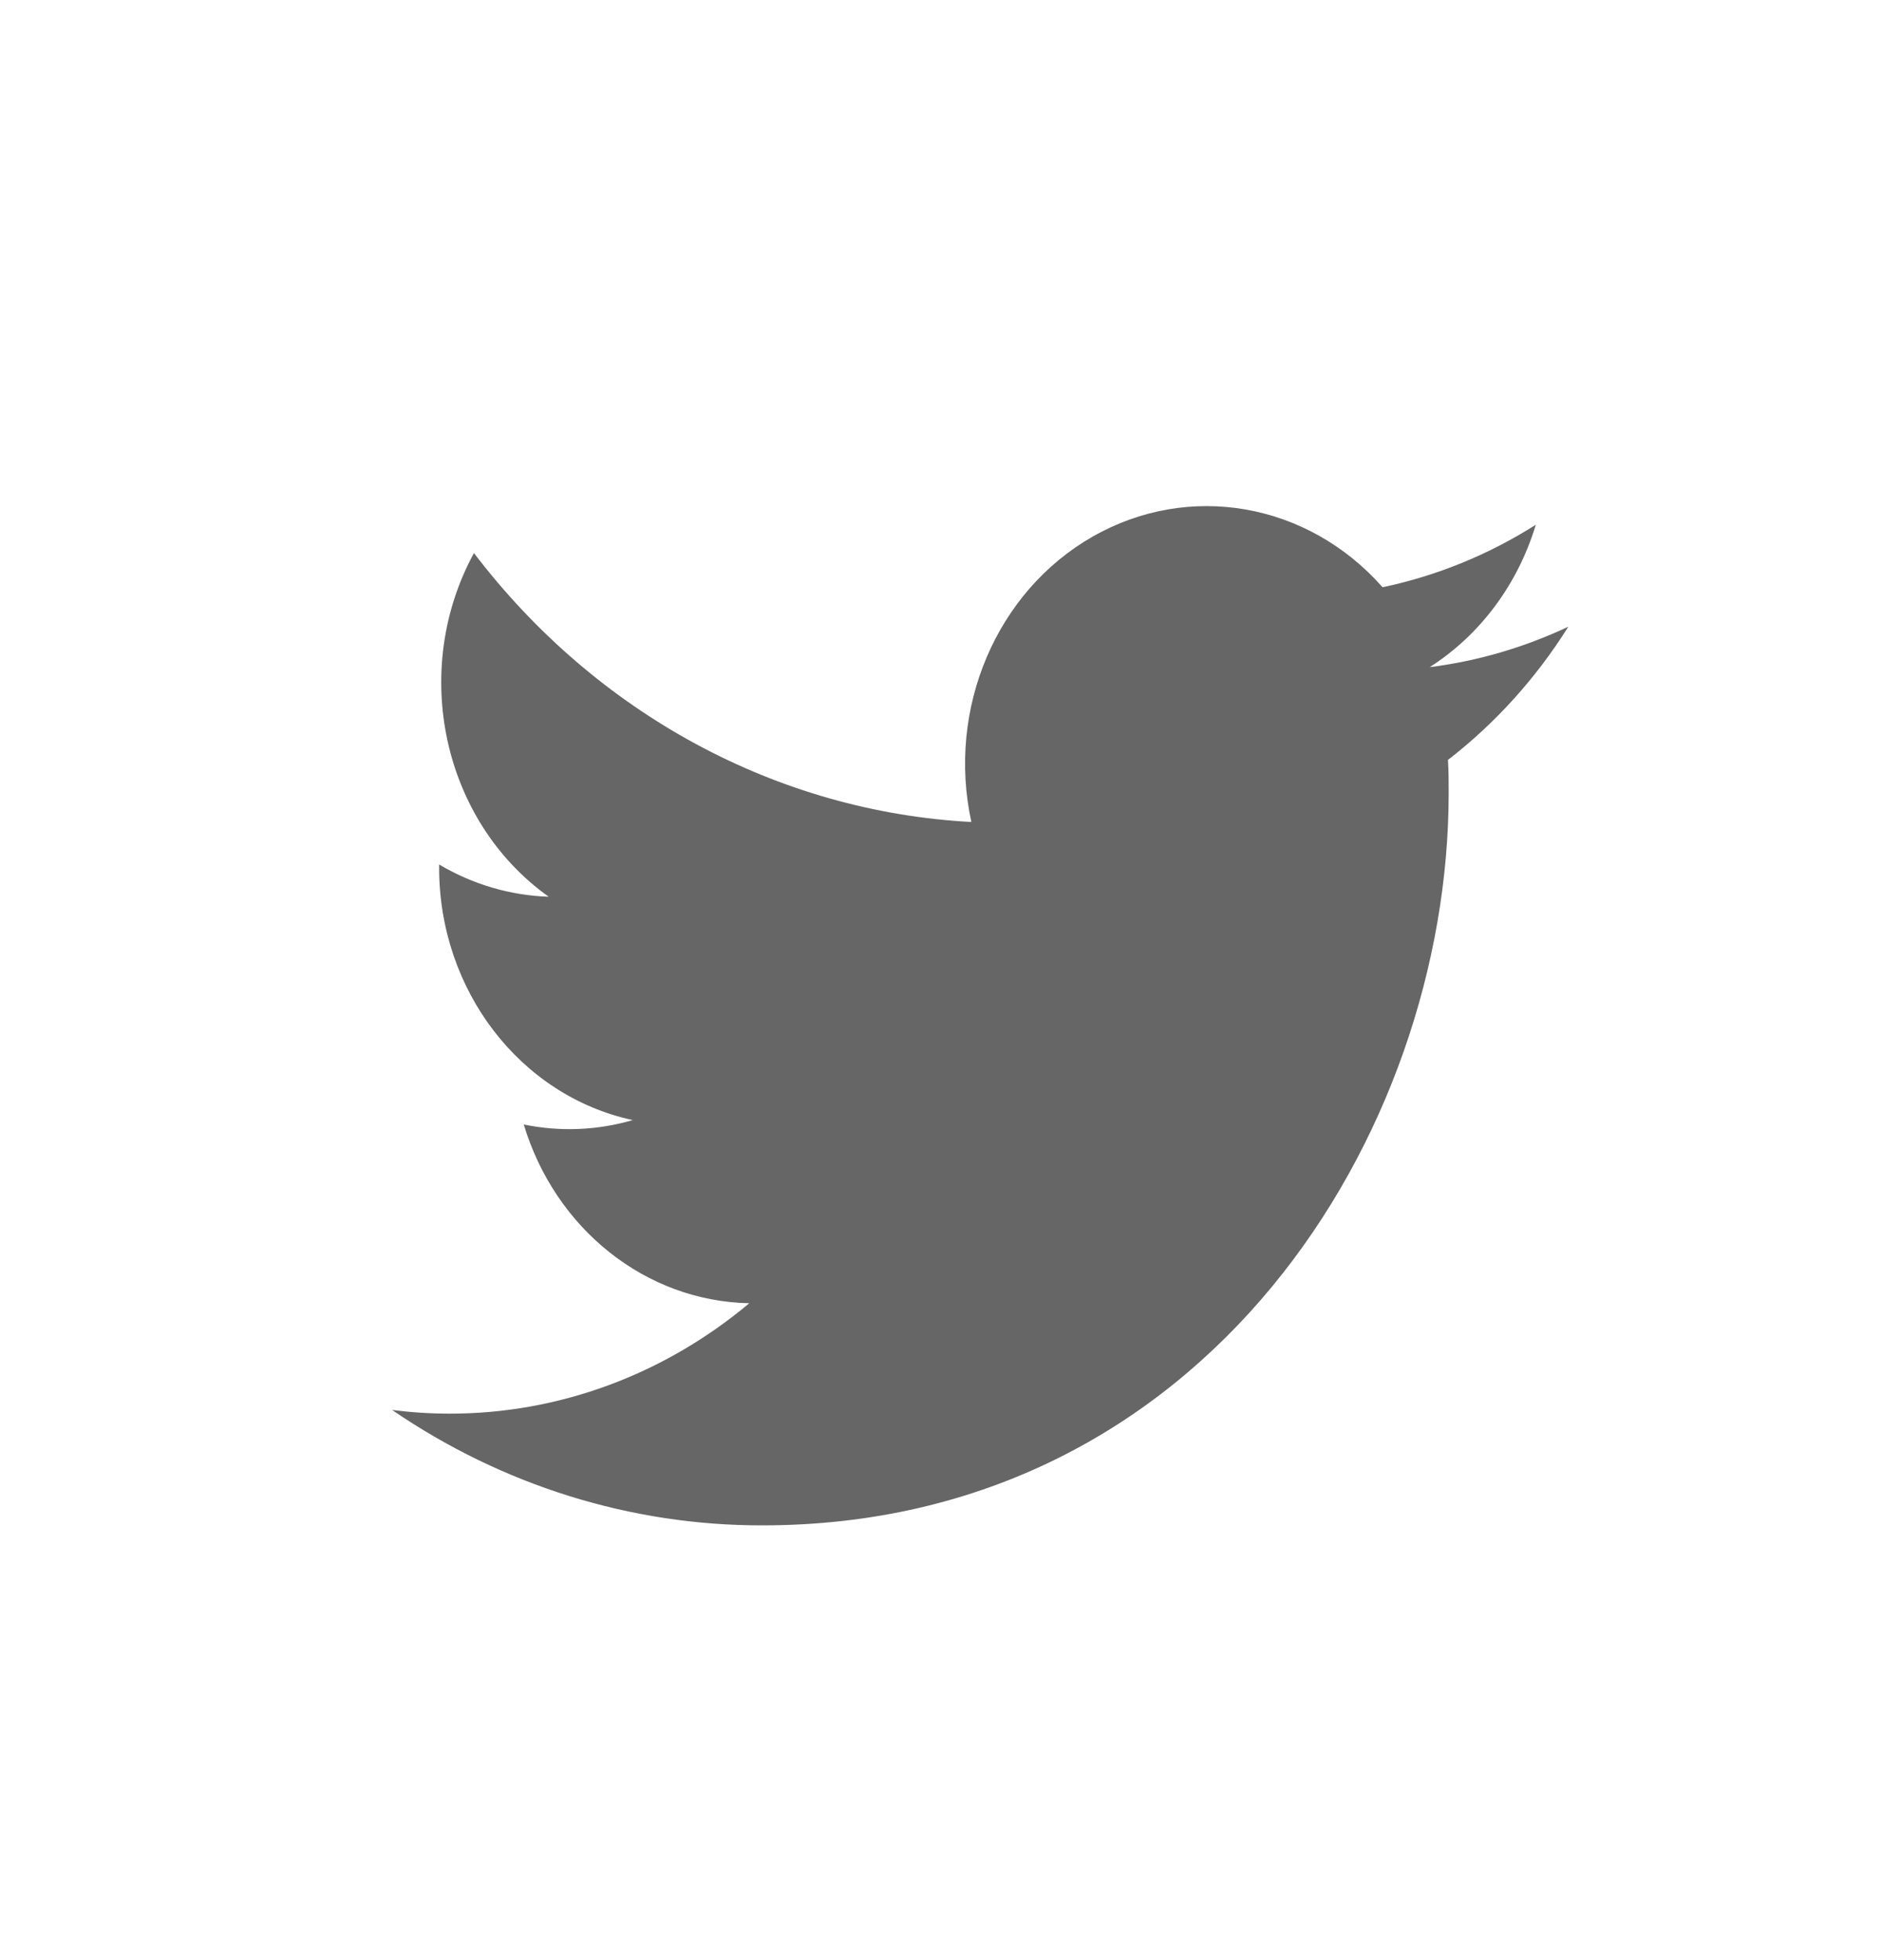 <svg width="24" height="25" viewBox="0 0 24 25" fill="none" xmlns="http://www.w3.org/2000/svg">
<path fill-rule="evenodd" clip-rule="evenodd" d="M18.474 10.116C18.474 9.974 18.474 9.833 18.465 9.692C19.067 9.227 19.587 8.652 20 7.993C19.438 8.258 18.843 8.432 18.232 8.509C18.875 8.099 19.356 7.453 19.585 6.693C18.981 7.076 18.32 7.345 17.631 7.49C16.677 6.408 15.161 6.143 13.934 6.844C12.706 7.545 12.072 9.037 12.387 10.484C9.912 10.352 7.607 9.105 6.044 7.054C5.227 8.554 5.644 10.473 6.997 11.437C6.507 11.421 6.028 11.28 5.6 11.026C5.6 11.039 5.6 11.053 5.6 11.068C5.6 12.63 6.633 13.976 8.069 14.286C7.616 14.418 7.141 14.437 6.679 14.342C7.083 15.68 8.238 16.596 9.555 16.622C8.465 17.536 7.119 18.032 5.733 18.03C5.488 18.03 5.243 18.014 5 17.983C6.407 18.946 8.045 19.457 9.717 19.455C15.378 19.458 18.474 14.455 18.474 10.116Z" fill="#666666"/>
</svg>
